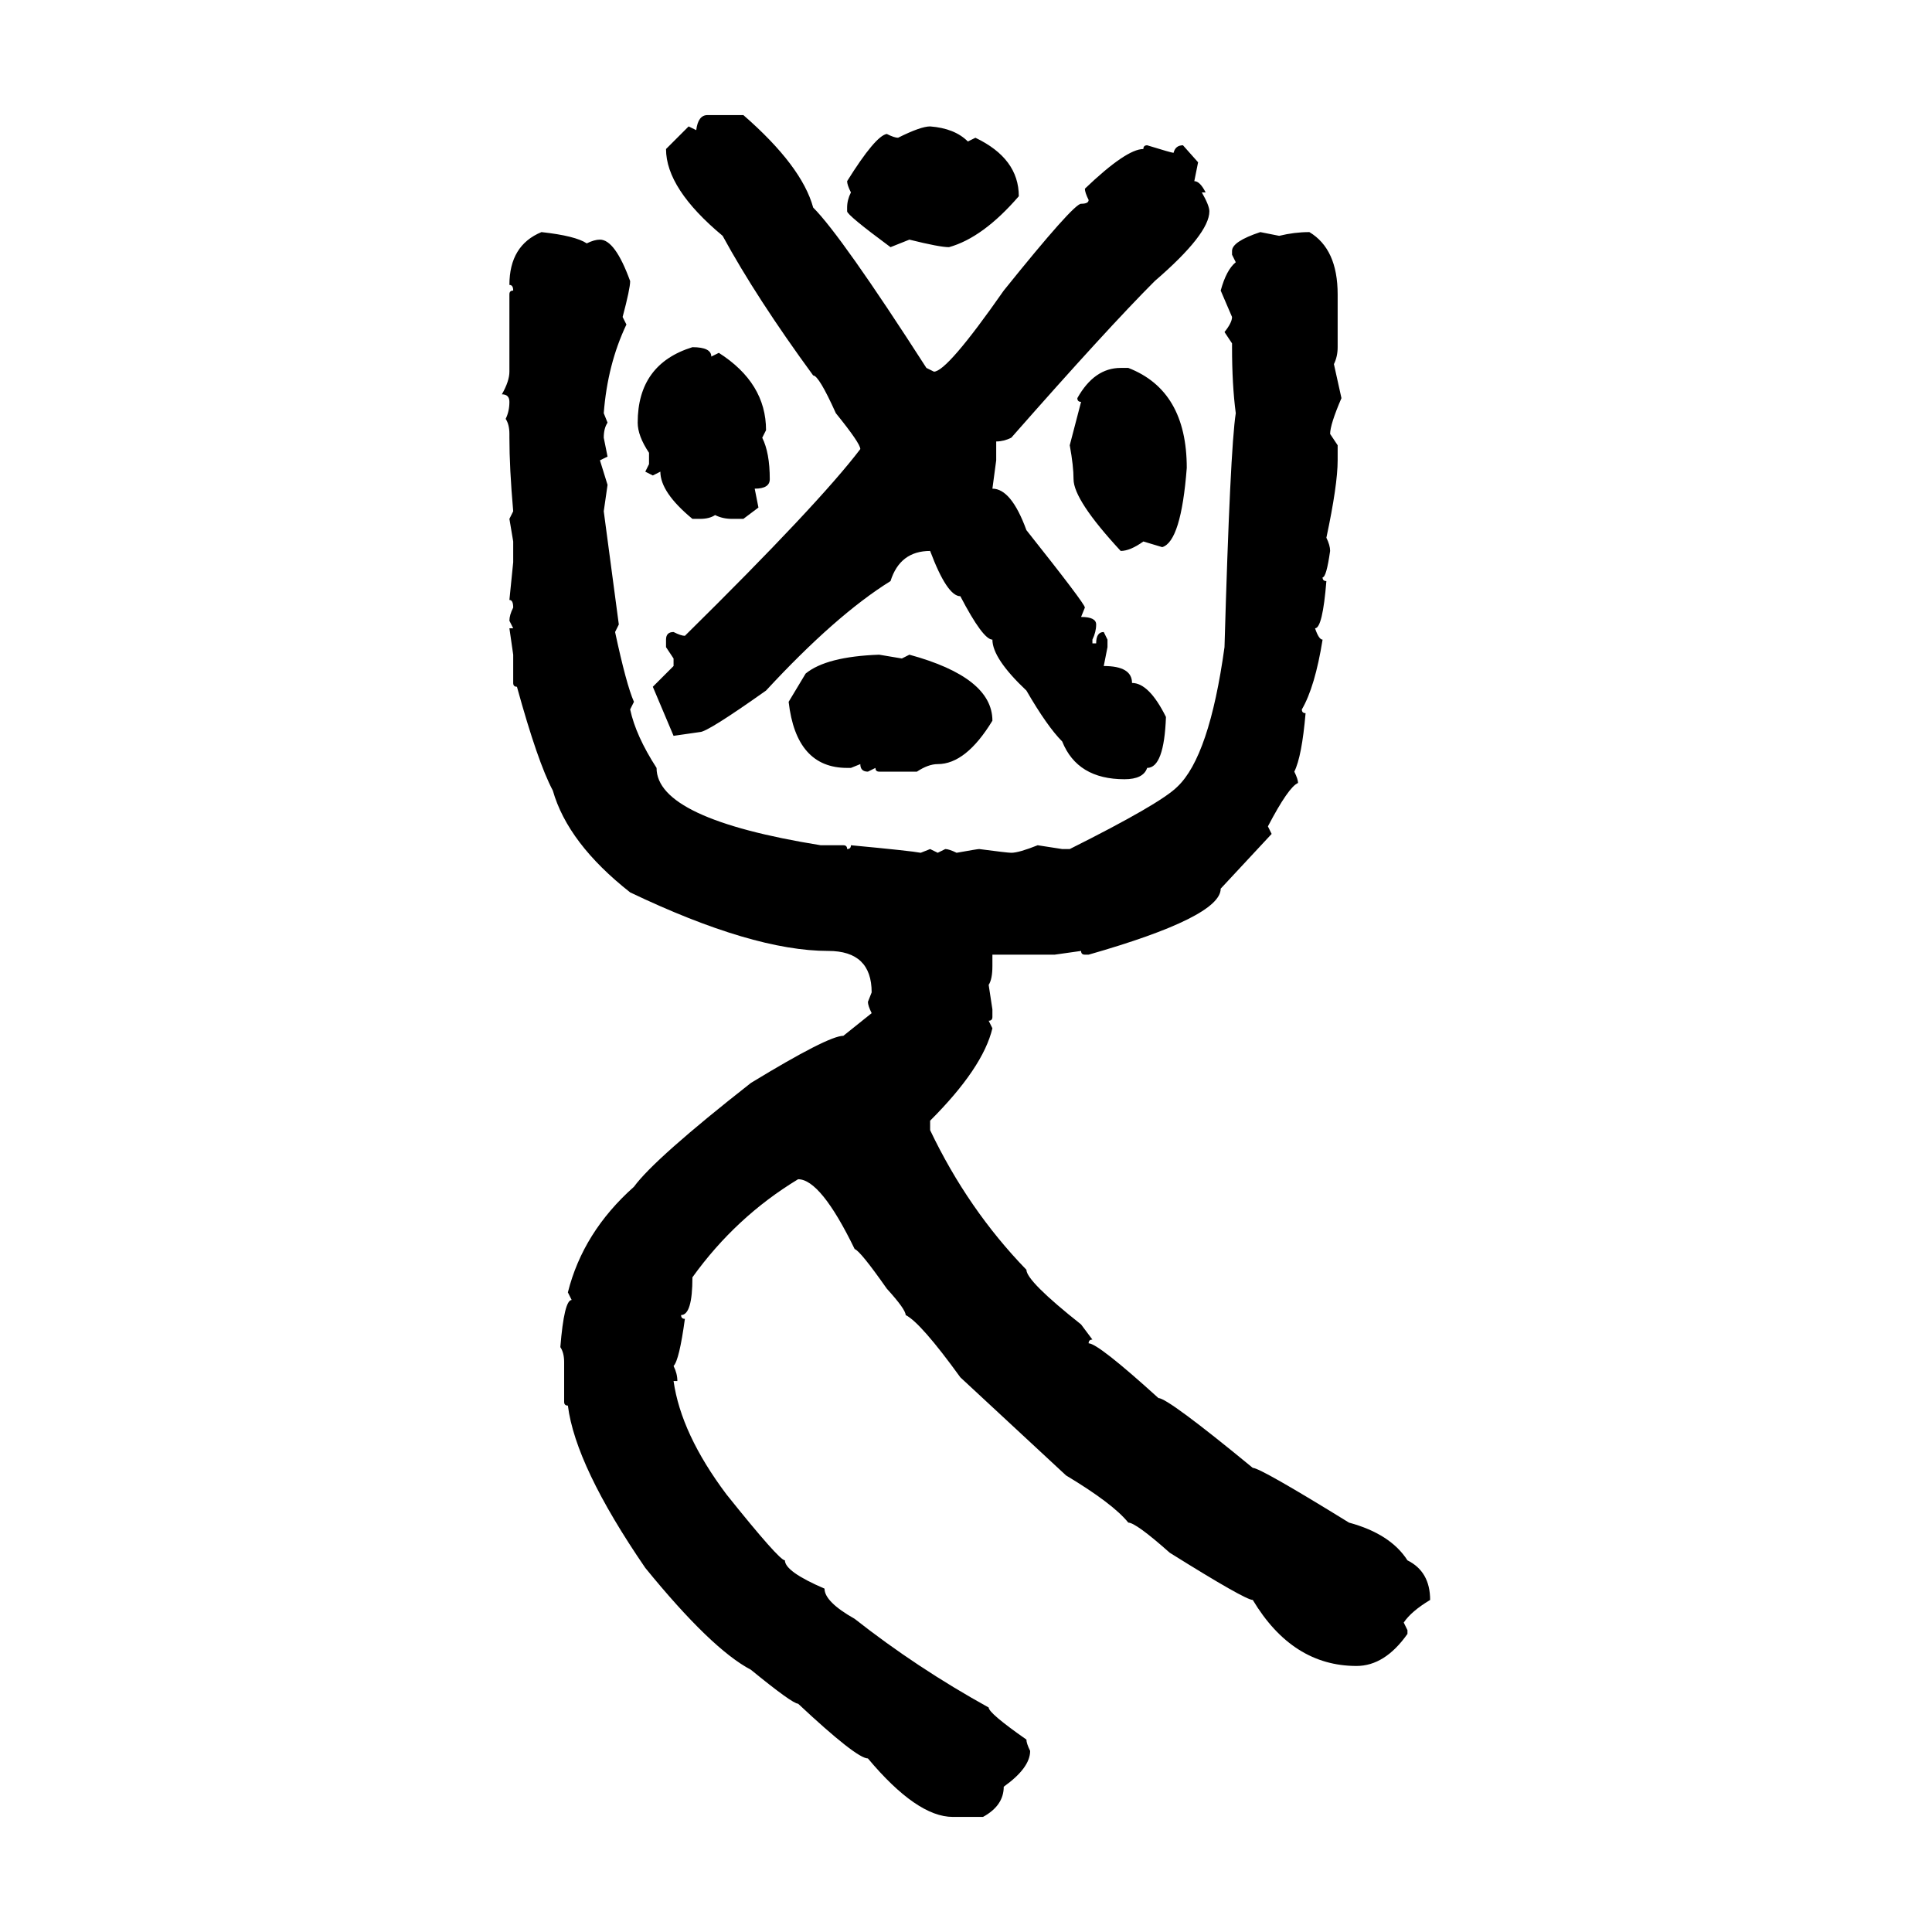 <svg xmlns="http://www.w3.org/2000/svg" xmlns:xlink="http://www.w3.org/1999/xlink" width="300" height="300"><path d="M109.86 17.87L109.86 17.87L115.43 17.87Q124.51 25.78 126.27 32.23L126.27 32.23Q130.66 36.62 143.85 57.13L143.85 57.13L145.02 57.71Q147.07 57.71 155.86 45.12L155.86 45.12Q166.70 31.64 167.87 31.64L167.87 31.64Q169.04 31.64 169.04 31.05L169.04 31.05Q168.46 29.88 168.46 29.30L168.46 29.30Q174.90 23.14 177.54 23.14L177.54 23.14Q177.54 22.56 178.13 22.56L178.13 22.56Q181.93 23.73 182.23 23.73L182.23 23.73Q182.52 22.56 183.69 22.56L183.69 22.56L186.04 25.20L185.45 28.13Q186.33 28.13 187.21 29.88L187.21 29.88L186.62 29.88Q187.79 31.93 187.79 32.81L187.79 32.81Q187.79 36.33 179.30 43.65L179.30 43.65Q171.97 50.98 157.03 67.97L157.03 67.97Q155.86 68.55 154.69 68.55L154.69 68.55L154.69 71.48L154.10 75.88Q157.03 75.88 159.38 82.32L159.38 82.32Q168.46 93.75 168.46 94.34L168.46 94.34L167.87 95.80Q170.21 95.80 170.21 96.97L170.21 96.97Q170.21 98.14 169.63 99.32L169.63 99.32L169.63 99.90L170.21 99.90Q170.21 98.14 171.39 98.14L171.39 98.14L171.97 99.32L171.97 100.49L171.39 103.42Q175.78 103.42 175.78 106.05L175.78 106.05Q178.42 106.05 181.05 111.33L181.05 111.33Q180.76 119.24 178.13 119.24L178.13 119.24Q177.54 121.00 174.61 121.00L174.61 121.00Q167.29 121.00 164.94 115.14L164.94 115.14Q162.60 112.79 159.38 107.23L159.38 107.23Q154.10 102.25 154.10 99.32L154.10 99.32Q152.64 99.32 149.12 92.58L149.12 92.58Q147.07 92.58 144.43 85.55L144.43 85.55Q139.75 85.55 138.28 90.23L138.28 90.23Q129.79 95.51 118.95 107.23L118.95 107.23Q109.86 113.67 108.69 113.67L108.69 113.67L104.59 114.26L101.37 106.64L104.59 103.42L104.59 102.25L103.42 100.49L103.42 99.32Q103.42 98.14 104.59 98.14L104.59 98.14Q105.76 98.73 106.35 98.73L106.35 98.73Q127.15 78.22 133.59 69.73L133.59 69.73Q133.59 68.85 129.79 64.16L129.79 64.16Q127.15 58.30 126.27 58.30L126.27 58.30Q117.48 46.29 112.21 36.62L112.21 36.62Q103.42 29.30 103.42 23.14L103.42 23.14L106.93 19.63L108.11 20.21Q108.40 17.87 109.86 17.87ZM144.43 19.63L144.43 19.63Q148.24 19.92 150.29 21.97L150.29 21.97L151.46 21.39Q158.20 24.61 158.20 30.47L158.20 30.47Q152.64 36.91 147.36 38.38L147.36 38.38Q145.90 38.38 141.21 37.21L141.21 37.21L138.28 38.38Q131.54 33.40 131.54 32.81L131.54 32.81L131.54 32.23Q131.54 31.05 132.13 29.88L132.13 29.88Q131.54 28.71 131.54 28.13L131.54 28.13Q135.94 21.09 137.70 20.80L137.70 20.80Q138.87 21.39 139.45 21.39L139.45 21.39Q142.97 19.63 144.43 19.63ZM84.08 36.04L84.08 36.04Q89.36 36.62 91.11 37.79L91.11 37.79Q92.29 37.21 93.16 37.21L93.16 37.21Q95.51 37.21 97.85 43.65L97.85 43.65Q97.85 44.82 96.68 49.22L96.68 49.22L97.27 50.39Q94.34 56.54 93.75 64.16L93.75 64.16L94.34 65.63Q93.75 66.50 93.75 67.97L93.75 67.97L94.34 70.90L93.16 71.48L94.34 75.29L93.75 79.39L96.09 96.97L95.51 98.14Q97.27 106.35 98.44 108.98L98.44 108.98L97.85 110.16Q98.73 114.26 101.95 119.24L101.95 119.24Q101.95 127.15 127.44 131.25L127.44 131.25L130.96 131.25Q131.54 131.25 131.54 131.84L131.54 131.84Q132.13 131.84 132.13 131.25L132.13 131.25Q141.50 132.13 142.97 132.42L142.97 132.42L144.43 131.84L145.61 132.42L146.78 131.84Q147.36 131.84 148.54 132.42L148.54 132.42Q151.76 131.84 152.05 131.84L152.05 131.84Q156.45 132.42 157.03 132.42L157.03 132.42Q158.20 132.42 161.13 131.25L161.13 131.25L164.94 131.84L166.11 131.84Q180.18 124.80 182.81 122.17L182.81 122.17Q187.79 117.48 190.14 100.49L190.14 100.49Q191.02 69.73 191.89 64.16L191.89 64.16Q191.31 59.77 191.31 53.91L191.31 53.91L191.31 53.32L190.14 51.56Q191.31 50.10 191.31 49.22L191.31 49.22L189.55 45.12Q190.43 41.89 191.89 40.72L191.89 40.72L191.31 39.55L191.31 38.96Q191.31 37.50 195.70 36.04L195.70 36.04L198.63 36.62Q200.98 36.04 203.32 36.04L203.32 36.04Q207.71 38.67 207.71 45.70L207.71 45.70L207.71 53.91Q207.71 55.37 207.13 56.54L207.13 56.54L208.30 61.82Q206.54 65.92 206.54 67.38L206.54 67.38L207.71 69.14L207.71 71.48Q207.71 75.29 205.96 83.50L205.96 83.50Q206.54 84.67 206.54 85.55L206.54 85.55Q205.96 89.65 205.37 89.65L205.37 89.65Q205.37 90.23 205.96 90.23L205.96 90.23Q205.37 97.56 204.20 97.56L204.20 97.56Q204.79 99.32 205.37 99.32L205.37 99.32Q204.20 106.64 202.15 110.16L202.15 110.16Q202.15 110.74 202.73 110.74L202.73 110.74Q202.15 117.48 200.98 119.82L200.98 119.82Q201.56 121.00 201.56 121.58L201.56 121.58Q200.10 122.17 196.88 128.32L196.88 128.32L197.46 129.49L189.55 137.99Q189.55 142.38 169.04 148.24L169.04 148.24L168.46 148.24Q167.87 148.24 167.87 147.66L167.87 147.66L163.77 148.24L154.10 148.24L154.10 150Q154.10 152.05 153.52 152.93L153.52 152.93L154.10 156.74L154.10 157.91Q154.10 158.50 153.52 158.50L153.52 158.50L154.10 159.67Q152.64 165.82 144.43 174.02L144.43 174.02L144.43 175.49Q150.29 187.79 159.38 197.17L159.38 197.17Q159.38 198.93 167.87 205.66L167.87 205.66L169.63 208.01Q169.04 208.01 169.04 208.59L169.04 208.59Q170.51 208.59 179.88 217.09L179.88 217.09Q181.35 217.09 194.53 227.93L194.53 227.93Q195.70 227.93 209.47 236.43L209.47 236.43Q215.92 238.18 218.55 242.29L218.55 242.29Q222.07 244.04 222.07 248.44L222.07 248.44Q219.14 250.20 217.97 251.95L217.97 251.95L218.55 253.13L218.55 253.71Q215.04 258.69 210.64 258.69L210.64 258.69Q200.68 258.69 194.53 248.44L194.53 248.44Q193.36 248.44 181.64 241.11L181.64 241.11Q176.37 236.43 175.20 236.43L175.20 236.43Q172.85 233.50 165.53 229.10L165.53 229.10L149.12 213.87Q142.97 205.37 140.63 204.20L140.63 204.20Q140.63 203.32 137.70 200.10L137.70 200.10Q133.59 194.24 132.71 193.95L132.71 193.95Q127.44 183.11 123.93 183.11L123.93 183.11Q114.26 188.96 107.52 198.34L107.52 198.34Q107.52 204.20 105.76 204.20L105.76 204.20Q105.76 204.79 106.35 204.79L106.35 204.79Q105.47 211.23 104.59 212.11L104.59 212.11Q105.18 213.28 105.18 214.45L105.18 214.45L104.59 214.45Q105.76 222.66 112.79 232.03L112.79 232.03Q121.00 242.29 121.88 242.29L121.88 242.29Q121.88 244.04 128.03 246.68L128.03 246.68Q128.03 248.73 132.71 251.37L132.71 251.37Q142.38 258.98 153.52 265.14L153.52 265.14Q153.52 266.02 159.38 270.12L159.38 270.12Q159.38 270.70 159.96 271.88L159.96 271.88Q159.96 274.51 155.86 277.44L155.86 277.44Q155.86 280.37 152.64 282.13L152.64 282.13L147.95 282.13Q142.38 282.13 134.77 273.05L134.77 273.05Q133.01 273.05 123.93 264.55L123.93 264.55Q123.05 264.55 116.60 259.28L116.60 259.28Q110.45 256.05 100.20 243.46L100.20 243.46Q89.36 227.64 88.18 218.26L88.18 218.26Q87.60 218.26 87.60 217.68L87.60 217.68L87.60 211.52Q87.60 210.06 87.01 209.18L87.01 209.18Q87.60 201.86 88.77 201.86L88.77 201.86L88.18 200.68Q90.53 191.31 98.44 184.28L98.44 184.28Q101.66 179.88 116.60 168.16L116.60 168.16Q128.61 160.84 130.96 160.84L130.96 160.84L135.35 157.32Q134.77 156.15 134.77 155.57L134.77 155.57L135.35 154.10Q135.35 147.66 128.61 147.66L128.61 147.66Q116.89 147.66 97.85 138.57L97.85 138.57Q88.18 130.96 85.84 122.75L85.84 122.75Q83.50 118.36 80.27 106.64L80.27 106.64Q79.69 106.64 79.69 106.05L79.69 106.05L79.69 101.66L79.10 97.56L79.69 97.56L79.10 96.39Q79.10 95.51 79.69 94.34L79.69 94.34Q79.69 93.16 79.10 93.16L79.10 93.16L79.69 87.30L79.69 84.08L79.10 80.57L79.69 79.39Q79.10 72.66 79.10 67.97L79.10 67.97L79.10 67.38Q79.10 65.92 78.52 65.04L78.52 65.04Q79.10 63.87 79.10 62.40L79.10 62.40Q79.10 61.23 77.93 61.23L77.93 61.23Q79.10 59.18 79.10 57.71L79.10 57.71L79.10 45.70Q79.10 45.12 79.69 45.12L79.69 45.12Q79.69 44.24 79.10 44.24L79.10 44.24Q79.10 38.09 84.08 36.04ZM107.52 53.91L107.52 53.91Q110.45 53.91 110.45 55.37L110.45 55.37L111.62 54.79Q118.95 59.47 118.95 66.80L118.95 66.80L118.36 67.97Q119.53 70.31 119.53 74.41L119.53 74.41Q119.53 75.88 117.19 75.88L117.19 75.88L117.77 78.81L115.43 80.57L113.67 80.57Q112.21 80.57 111.04 79.98L111.04 79.98Q110.16 80.57 108.69 80.57L108.69 80.57L107.52 80.57Q102.54 76.46 102.54 73.24L102.54 73.24L101.37 73.83L100.20 73.24L100.78 72.07L100.78 70.31Q99.02 67.68 99.02 65.63L99.02 65.63Q99.02 56.54 107.52 53.91ZM174.02 57.13L174.02 57.13L175.20 57.13Q184.28 60.64 184.28 72.66L184.28 72.66Q183.40 84.08 180.47 84.96L180.47 84.96L177.54 84.08Q175.49 85.55 174.02 85.55L174.02 85.55Q166.70 77.64 166.70 74.41L166.70 74.41Q166.70 72.36 166.11 69.14L166.11 69.14L167.87 62.40Q167.29 62.40 167.29 61.82L167.29 61.82Q169.92 57.13 174.02 57.13ZM136.52 101.66L136.52 101.66L140.04 102.25L141.21 101.66Q154.10 105.18 154.10 111.91L154.10 111.91Q150 118.65 145.61 118.65L145.61 118.65Q144.14 118.65 142.38 119.82L142.38 119.82L136.52 119.82Q135.94 119.82 135.94 119.24L135.94 119.24L134.77 119.82Q133.59 119.82 133.59 118.65L133.59 118.65L132.13 119.24L131.54 119.24Q123.63 119.24 122.46 108.98L122.46 108.98L125.10 104.59Q128.32 101.95 136.52 101.66Z"/></svg>